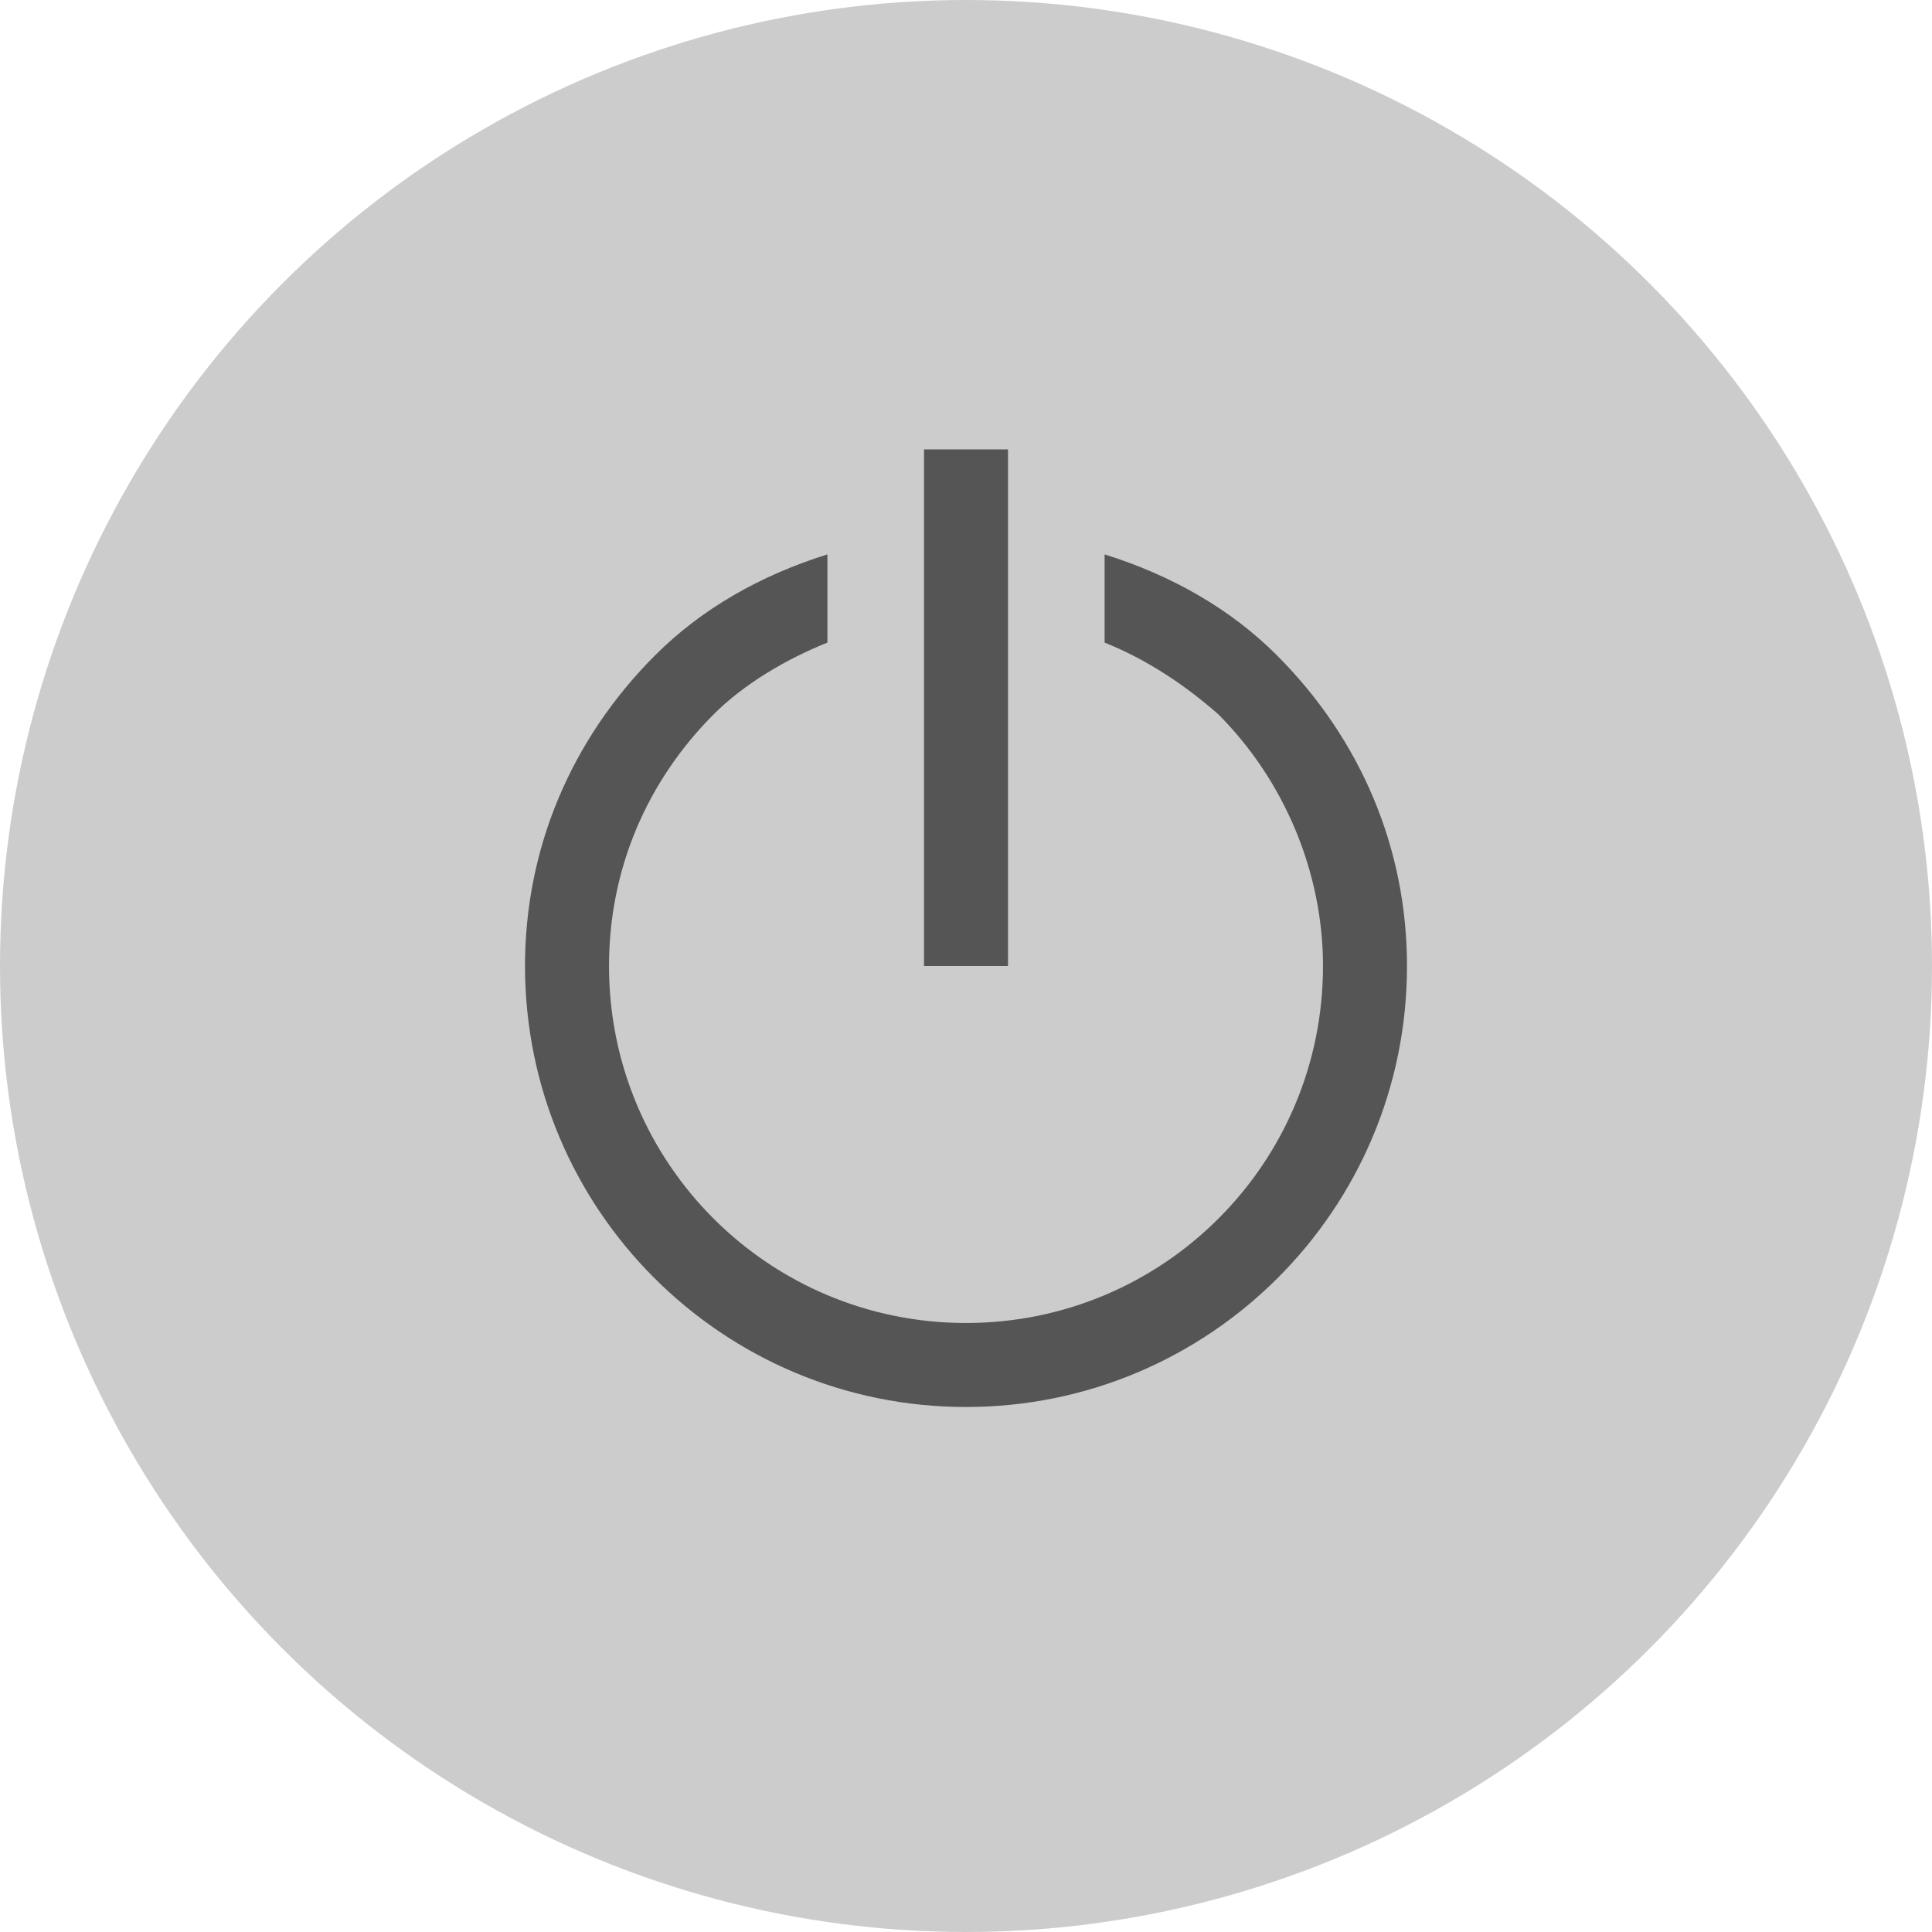 <?xml version="1.0" encoding="utf-8"?>
<!-- Generator: Adobe Illustrator 21.0.2, SVG Export Plug-In . SVG Version: 6.00 Build 0)  -->
<svg version="1.1" id="Ebene_1" xmlns="http://www.w3.org/2000/svg" xmlns:xlink="http://www.w3.org/1999/xlink" x="0px" y="0px"
	 viewBox="0 0 46 46" style="enable-background:new 0 0 46 46;" xml:space="preserve">
<style type="text/css">
	.st0{fill:#CCCCCC;}
	.st1{display:none;}
	.st2{display:inline;fill:#FFFFFF;}
	.st3{display:inline;fill:#B0EFFF;}
	.st4{fill:#555555;}
</style>
<circle class="st0" cx="23" cy="23" r="23"/>
<g id="alles_auf_weiß" class="st1">
	<rect x="-979" y="-1583" class="st2" width="1751" height="3676"/>
</g>
<g id="Markierung_benutzte_Icons" class="st1">
	<rect x="-8" y="-276" class="st3" width="62" height="574"/>
</g>
<g id="Konstrukt">
</g>
<g id="Logos">
	<g>
		<path class="st4" d="M30.4,15.6c-1.1-1.1-2.5-1.9-4.1-2.4v2.1c1,0.4,1.9,1,2.7,1.7c1.6,1.6,2.5,3.8,2.5,6c0,4.7-3.8,8.5-8.5,8.5
			s-8.5-3.8-8.5-8.5c0-2.3,0.9-4.4,2.5-6c0.7-0.7,1.7-1.3,2.7-1.7v-2.1c-1.6,0.5-3,1.3-4.1,2.4c-2,2-3.1,4.6-3.1,7.4
			c0,5.8,4.7,10.5,10.5,10.5S33.5,28.8,33.5,23C33.5,20.2,32.4,17.6,30.4,15.6z"/>
		<rect x="22" y="10.7" class="st4" width="2" height="12.3"/>
	</g>
</g>
<g id="Rahmen">
</g>
<g id="Ebene_1_1_">
</g>
</svg>

